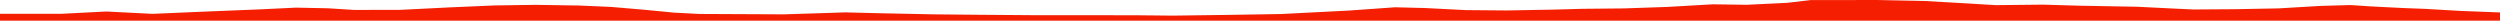 <?xml version="1.0" encoding="iso-8859-1"?>
<!DOCTYPE svg PUBLIC "-//W3C//DTD SVG 1.0//EN"
"http://www.w3.org/TR/2001/
REC-SVG-20010904/DTD/svg10.dtd">

<svg viewBox="0 0 45120.582 373.592" preserveAspectRatio="none" xmlns="http://www.w3.org/2000/svg" xmlns:xlink="http://www.w3.org/1999/xlink">
  <polygon points="0,373.592 0,249.207  1103.451,249.207 1916.885,207.639 2752.372,249.826 3621.723,212.379 4674.341,169.806 5341.979,137.685 5919.628,149.445 6388.204,178.965 7213.069,178.159 8115.057,133.251 8915.528,98.412 9658.997,87.501 10454.325,99.585 11028.407,124.822 11651.176,178.379 12161.832,227.806 12620.777,251.685 14144.871,258.83 14806.207,237.995 15254.286,223.085 15834.388,237.938 16855.29,258.849 17631.778,266.381 18613.965,273.807 19270.195,273.916 20502.7,275.463 21169.849,282.044 22216.709,267.858 23116.053,253.228 24342.463,190.641 25179.176,131.211 25720.229,145.101 26459.55,182.631 27195.875,188.672 28020.618,173.829 28563.811,158.995 29302.694,151.777 30088.715,125.145 30908.829,77.865 31528.533,86.228 32256.348,50.949 32675.198,1.543 33287.508,0.896 33873.044,0 34734.594,17.931 35498.944,61.31 36016.158,92.878 36875.159,83.768 37540.077,103.144 38570.291,121.788 39259.126,155.915 39582.62,171.001 40346.077,165.854 41124.868,151.228 41888.07,106.333 42420.586,91.187 42801.608,116.407 43370.661,144.885 43770.9,160.076 44407.485,197.168 45120.582,224.406  45120.582,373.592" style="fill:#f61e00;stroke-width:1" />
</svg>